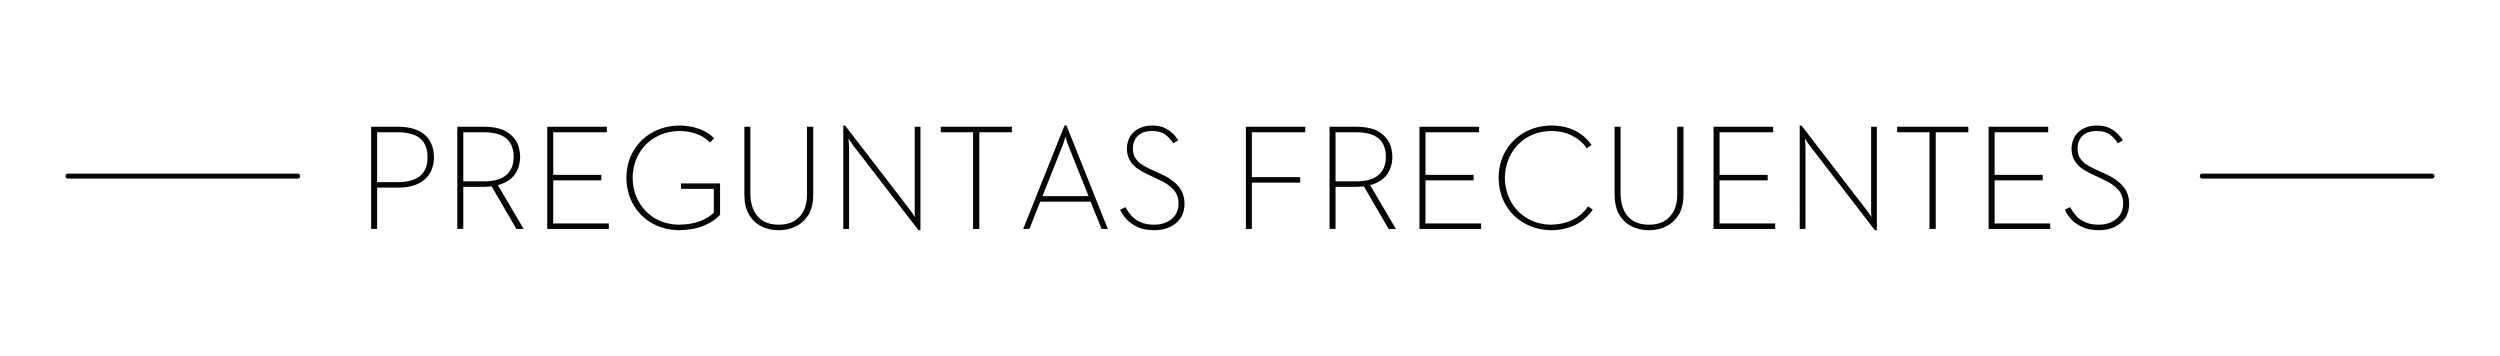 <?xml version="1.0" encoding="utf-8"?>
<!-- Generator: Adobe Illustrator 16.0.0, SVG Export Plug-In . SVG Version: 6.00 Build 0)  -->
<!DOCTYPE svg PUBLIC "-//W3C//DTD SVG 1.1//EN" "http://www.w3.org/Graphics/SVG/1.1/DTD/svg11.dtd">
<svg version="1.1" id="Capa_1" xmlns="http://www.w3.org/2000/svg" xmlns:xlink="http://www.w3.org/1999/xlink" x="0px" y="0px"
	 width="499px" height="71px" viewBox="0 0 499 71" enable-background="new 0 0 499 71" xml:space="preserve">
<g>
	<path fill-rule="evenodd" clip-rule="evenodd" fill="#040506" d="M79.475,25.3h-5.399V45.7h1.199v-8.25h4.2
		c2.267,0,4.017-0.534,5.25-1.6c1.233-1.033,1.867-2.517,1.9-4.45c-0.033-2-0.667-3.517-1.9-4.55
		C83.458,25.817,81.708,25.3,79.475,25.3z M83.875,35.1c-0.967,0.833-2.483,1.25-4.55,1.25h-4.051V26.4h4.051
		c2.066,0,3.583,0.417,4.55,1.25c1,0.867,1.483,2.117,1.45,3.75C85.358,33,84.875,34.233,83.875,35.1z"/>
	<path fill-rule="evenodd" clip-rule="evenodd" fill="#040506" d="M135.925,37.7h6.55v4.75c-0.633,0.634-1.517,1.184-2.649,1.65
		c-1.134,0.467-2.567,0.717-4.301,0.75c-1.767-0.033-3.35-0.45-4.75-1.25c-1.366-0.8-2.449-1.9-3.25-3.3c-0.8-1.4-1.216-3-1.25-4.8
		c0.034-1.8,0.45-3.4,1.25-4.8c0.801-1.4,1.9-2.5,3.301-3.3c1.366-0.8,2.949-1.216,4.75-1.25c1.3,0,2.466,0.2,3.5,0.6
		c1.033,0.367,1.916,0.934,2.649,1.7l0.8-0.85c-0.833-0.867-1.85-1.5-3.05-1.9c-1.2-0.434-2.5-0.65-3.899-0.65
		c-1.967,0.033-3.733,0.483-5.301,1.35c-1.6,0.867-2.866,2.083-3.8,3.65c-0.934,1.533-1.416,3.35-1.45,5.45
		c0.034,2.067,0.517,3.883,1.45,5.45s2.184,2.783,3.75,3.65s3.334,1.316,5.3,1.35c1.967-0.033,3.617-0.333,4.95-0.899
		c1.334-0.567,2.417-1.284,3.25-2.15v-6.3h-7.8V37.7z"/>
	<polygon fill-rule="evenodd" clip-rule="evenodd" fill="#040506" points="110.425,36 120.024,36 120.024,34.9 110.425,34.9 
		110.425,26.4 121.125,26.4 121.125,25.3 109.225,25.3 109.225,45.7 121.524,45.7 121.524,44.6 110.425,44.6 	"/>
	<path fill-rule="evenodd" clip-rule="evenodd" fill="#040506" d="M102.625,35c0.767-0.966,1.166-2.2,1.2-3.7
		c-0.034-1.333-0.334-2.434-0.9-3.3c-0.6-0.9-1.417-1.583-2.45-2.05c-1.066-0.434-2.316-0.65-3.75-0.65h-5.45V45.7h1.2V37.3h4.25
		c0.233,0,0.467-0.017,0.7-0.05c0.233,0,0.467-0.017,0.7-0.05l4.95,8.5h1.449l-5.149-8.75C100.774,36.583,101.858,35.934,102.625,35
		z M96.625,36.2h-4.15v-9.8h4.15c1.934,0,3.399,0.4,4.399,1.2c1,0.833,1.5,2.066,1.5,3.7c0,1.6-0.5,2.816-1.5,3.65
		S98.559,36.2,96.625,36.2z"/>
	<path fill-rule="evenodd" clip-rule="evenodd" fill="#040506" d="M334.774,38.85c0,1.3-0.233,2.4-0.7,3.3
		c-0.5,0.9-1.166,1.583-2,2.05c-0.833,0.434-1.816,0.65-2.949,0.65c-1.134,0-2.117-0.217-2.95-0.65
		c-0.833-0.467-1.483-1.149-1.95-2.05c-0.467-0.899-0.717-2-0.75-3.3V25.3h-1.2v13.6c0,1.534,0.3,2.833,0.9,3.9
		c0.6,1.033,1.417,1.816,2.45,2.35c1.033,0.534,2.199,0.8,3.5,0.8c1.3,0,2.467-0.266,3.5-0.8c1.033-0.533,1.866-1.316,2.5-2.35
		c0.6-1.067,0.899-2.366,0.899-3.9V25.3h-1.25V38.85z"/>
	<path fill-rule="evenodd" clip-rule="evenodd" fill="#040506" d="M373.475,41.8c0,0.2,0,0.417,0,0.649
		c0.033,0.234,0.05,0.45,0.05,0.65l0.05,0.25c-0.033-0.033-0.149-0.2-0.35-0.5s-0.4-0.584-0.6-0.85l-13.051-16.95h-0.35V45.7h1.15
		V29.2c0-0.2-0.018-0.417-0.051-0.65c0-0.233-0.016-0.45-0.05-0.65v-0.25c0,0.034,0.101,0.2,0.3,0.5c0.2,0.3,0.4,0.583,0.601,0.85
		l13.05,16.95h0.4V25.3h-1.15V41.8z"/>
	<polygon fill-rule="evenodd" clip-rule="evenodd" fill="#040506" points="343.225,36 352.824,36 352.824,34.9 343.225,34.9 
		343.225,26.4 353.925,26.4 353.925,25.3 342.024,25.3 342.024,45.7 354.324,45.7 354.324,44.6 343.225,44.6 	"/>
	<path fill-rule="evenodd" clip-rule="evenodd" fill="#040506" d="M420.125,34.65l-1.9-0.85c-0.834-0.4-1.517-0.784-2.05-1.15
		c-0.5-0.4-0.884-0.85-1.15-1.35c-0.233-0.467-0.35-1.034-0.35-1.7c0.033-1.066,0.366-1.9,1-2.5c0.667-0.633,1.6-0.95,2.8-0.95
		c1.133,0,2.017,0.233,2.65,0.7c0.666,0.5,1.199,1.083,1.6,1.75l1-0.6c-0.334-0.533-0.733-1.017-1.2-1.45
		c-0.466-0.434-1.033-0.8-1.7-1.1c-0.633-0.267-1.416-0.4-2.35-0.4c-0.9,0-1.733,0.183-2.5,0.55s-1.367,0.883-1.8,1.55
		c-0.434,0.7-0.667,1.517-0.7,2.45c0,0.867,0.166,1.617,0.5,2.25c0.3,0.6,0.767,1.15,1.4,1.65c0.633,0.467,1.416,0.917,2.35,1.35
		l1.9,0.9c1.434,0.633,2.482,1.333,3.149,2.1c0.7,0.767,1.034,1.717,1,2.85c0,0.867-0.216,1.617-0.649,2.25
		c-0.434,0.601-1.018,1.066-1.75,1.4c-0.734,0.334-1.551,0.5-2.45,0.5c-1.067,0-1.967-0.166-2.7-0.5
		c-0.767-0.334-1.383-0.767-1.85-1.3c-0.467-0.534-0.867-1.101-1.2-1.7l-1.05,0.5c0.333,0.7,0.783,1.367,1.35,2
		c0.6,0.6,1.334,1.1,2.2,1.5c0.899,0.4,2,0.6,3.3,0.6c1.166,0,2.2-0.217,3.1-0.649c0.9-0.434,1.617-1.034,2.15-1.8
		c0.5-0.801,0.75-1.734,0.75-2.801c0-1.399-0.4-2.566-1.2-3.5C422.975,36.233,421.758,35.383,420.125,34.65z"/>
	<polygon fill-rule="evenodd" clip-rule="evenodd" fill="#040506" points="378.675,26.4 385.125,26.4 385.125,45.7 386.375,45.7 
		386.375,26.4 392.875,26.4 392.875,25.3 378.675,25.3 	"/>
	<polygon fill-rule="evenodd" clip-rule="evenodd" fill="#040506" points="398.125,36 407.725,36 407.725,34.9 398.125,34.9 
		398.125,26.4 408.824,26.4 408.824,25.3 396.925,25.3 396.925,45.7 409.225,45.7 409.225,44.6 398.125,44.6 	"/>
	<path fill-rule="evenodd" clip-rule="evenodd" fill="#040506" d="M161.075,38.85c0,1.3-0.233,2.4-0.7,3.3
		c-0.5,0.9-1.167,1.583-2,2.05c-0.834,0.434-1.816,0.65-2.95,0.65s-2.116-0.217-2.95-0.65c-0.833-0.467-1.483-1.149-1.95-2.05
		c-0.466-0.899-0.716-2-0.75-3.3V25.3h-1.199v13.6c0,1.534,0.3,2.833,0.899,3.9c0.601,1.033,1.417,1.816,2.45,2.35
		c1.033,0.534,2.2,0.8,3.5,0.8s2.467-0.266,3.5-0.8c1.033-0.533,1.866-1.316,2.5-2.35c0.6-1.067,0.9-2.366,0.9-3.9V25.3h-1.25V38.85
		z"/>
	<path fill-rule="evenodd" clip-rule="evenodd" fill="#040506" d="M212.475,25.05l-8.25,20.649h1.25l2.15-5.449h10.05l2.2,5.449
		h1.25l-8.25-20.649H212.475z M213.274,29.15l4,10h-9.199l4-10.05c0.1-0.233,0.183-0.483,0.25-0.75c0.1-0.267,0.183-0.517,0.25-0.75
		c0.065-0.164,0.099-0.281,0.1-0.35c0.001,0.069,0.034,0.186,0.1,0.35c0.067,0.233,0.134,0.483,0.2,0.75
		C213.075,28.617,213.175,28.883,213.274,29.15z"/>
	<polygon fill-rule="evenodd" clip-rule="evenodd" fill="#040506" points="187.774,26.4 194.225,26.4 194.225,45.7 195.475,45.7 
		195.475,26.4 201.975,26.4 201.975,25.3 187.774,25.3 	"/>
	<path fill-rule="evenodd" clip-rule="evenodd" fill="#040506" d="M182.575,41.8c0,0.2,0,0.417,0,0.649
		c0.033,0.234,0.05,0.45,0.05,0.65l0.05,0.25c-0.033-0.033-0.15-0.2-0.35-0.5c-0.2-0.3-0.4-0.584-0.601-0.85l-13.05-16.95h-0.35
		V45.7h1.149V29.2c0-0.2-0.017-0.417-0.05-0.65c0-0.233-0.017-0.45-0.05-0.65v-0.25c0,0.034,0.1,0.2,0.3,0.5
		c0.2,0.3,0.4,0.583,0.6,0.85l13.051,16.95h0.399V25.3h-1.149V41.8z"/>
	<polygon fill-rule="evenodd" clip-rule="evenodd" fill="#040506" points="248.675,45.7 249.875,45.7 249.875,36.45 259.524,36.45 
		259.524,35.35 249.875,35.35 249.875,26.4 260.524,26.4 260.524,25.3 248.675,25.3 	"/>
	<path fill-rule="evenodd" clip-rule="evenodd" fill="#040506" d="M231.575,34.65l-1.9-0.85c-0.833-0.4-1.517-0.784-2.05-1.15
		c-0.5-0.4-0.884-0.85-1.15-1.35c-0.233-0.467-0.35-1.034-0.35-1.7c0.033-1.066,0.366-1.9,1-2.5c0.666-0.633,1.6-0.95,2.8-0.95
		c1.134,0,2.017,0.233,2.65,0.7c0.666,0.5,1.199,1.083,1.6,1.75l1-0.6c-0.333-0.533-0.733-1.017-1.2-1.45
		c-0.467-0.434-1.033-0.8-1.7-1.1c-0.633-0.267-1.416-0.4-2.35-0.4c-0.9,0-1.733,0.183-2.5,0.55s-1.366,0.883-1.8,1.55
		c-0.434,0.7-0.667,1.517-0.7,2.45c0,0.867,0.167,1.617,0.5,2.25c0.3,0.6,0.767,1.15,1.4,1.65c0.633,0.467,1.416,0.917,2.35,1.35
		l1.9,0.9c1.433,0.633,2.483,1.333,3.149,2.1c0.7,0.767,1.033,1.717,1,2.85c0,0.867-0.217,1.617-0.649,2.25
		c-0.434,0.601-1.017,1.066-1.75,1.4s-1.551,0.5-2.45,0.5c-1.066,0-1.967-0.166-2.7-0.5c-0.767-0.334-1.384-0.767-1.85-1.3
		c-0.467-0.534-0.867-1.101-1.2-1.7l-1.05,0.5c0.333,0.7,0.783,1.367,1.35,2c0.6,0.6,1.333,1.1,2.2,1.5c0.899,0.4,2,0.6,3.3,0.6
		c1.167,0,2.2-0.217,3.1-0.649c0.9-0.434,1.617-1.034,2.15-1.8c0.5-0.801,0.75-1.734,0.75-2.801c0-1.399-0.4-2.566-1.2-3.5
		C234.425,36.233,233.208,35.383,231.575,34.65z"/>
	<path fill-rule="evenodd" clip-rule="evenodd" fill="#040506" d="M313.875,43.9c-1.268,0.601-2.7,0.917-4.301,0.95
		c-1.766-0.033-3.333-0.45-4.699-1.25c-1.367-0.8-2.45-1.9-3.25-3.3c-0.801-1.4-1.217-3-1.25-4.8c0.033-1.8,0.449-3.4,1.25-4.8
		c0.8-1.4,1.883-2.5,3.25-3.3c1.366-0.8,2.934-1.216,4.699-1.25c1.634,0,3.051,0.317,4.25,0.95c1.2,0.6,2.167,1.434,2.9,2.5
		l0.95-0.65c-0.866-1.267-1.983-2.233-3.351-2.9c-1.366-0.667-2.949-1-4.75-1c-1.934,0.033-3.684,0.483-5.25,1.35
		c-1.566,0.867-2.816,2.083-3.75,3.65c-0.934,1.533-1.416,3.35-1.449,5.45c0.033,2.067,0.516,3.883,1.449,5.45
		s2.184,2.783,3.75,3.65s3.316,1.316,5.25,1.35c1.768,0,3.384-0.35,4.851-1.05c1.399-0.7,2.566-1.716,3.5-3.05l-0.95-0.65
		C316.175,42.367,315.141,43.266,313.875,43.9z"/>
	<polygon fill-rule="evenodd" clip-rule="evenodd" fill="#040506" points="284.524,36 294.125,36 294.125,34.9 284.524,34.9 
		284.524,26.4 295.225,26.4 295.225,25.3 283.324,25.3 283.324,45.7 295.625,45.7 295.625,44.6 284.524,44.6 	"/>
	<path fill-rule="evenodd" clip-rule="evenodd" fill="#040506" d="M276.725,35c0.767-0.966,1.166-2.2,1.2-3.7
		c-0.034-1.333-0.333-2.434-0.9-3.3c-0.6-0.9-1.417-1.583-2.45-2.05c-1.066-0.434-2.316-0.65-3.75-0.65h-5.449V45.7h1.199V37.3h4.25
		c0.234,0,0.467-0.017,0.7-0.05c0.233,0,0.467-0.017,0.7-0.05l4.95,8.5h1.45l-5.15-8.75C274.875,36.583,275.958,35.934,276.725,35z
		 M270.725,36.2h-4.15v-9.8h4.15c1.934,0,3.4,0.4,4.4,1.2c1,0.833,1.5,2.066,1.5,3.7c0,1.6-0.5,2.816-1.5,3.65
		S272.658,36.2,270.725,36.2z"/>
	
		<line fill-rule="evenodd" clip-rule="evenodd" fill="none" stroke="#040506" stroke-linecap="round" stroke-linejoin="round" stroke-miterlimit="3" x1="13.575" y1="35.15" x2="59.425" y2="35.15"/>
	
		<line fill-rule="evenodd" clip-rule="evenodd" fill="none" stroke="#040506" stroke-linecap="round" stroke-linejoin="round" stroke-miterlimit="3" x1="439.574" y1="35.15" x2="485.425" y2="35.15"/>
</g>
</svg>
